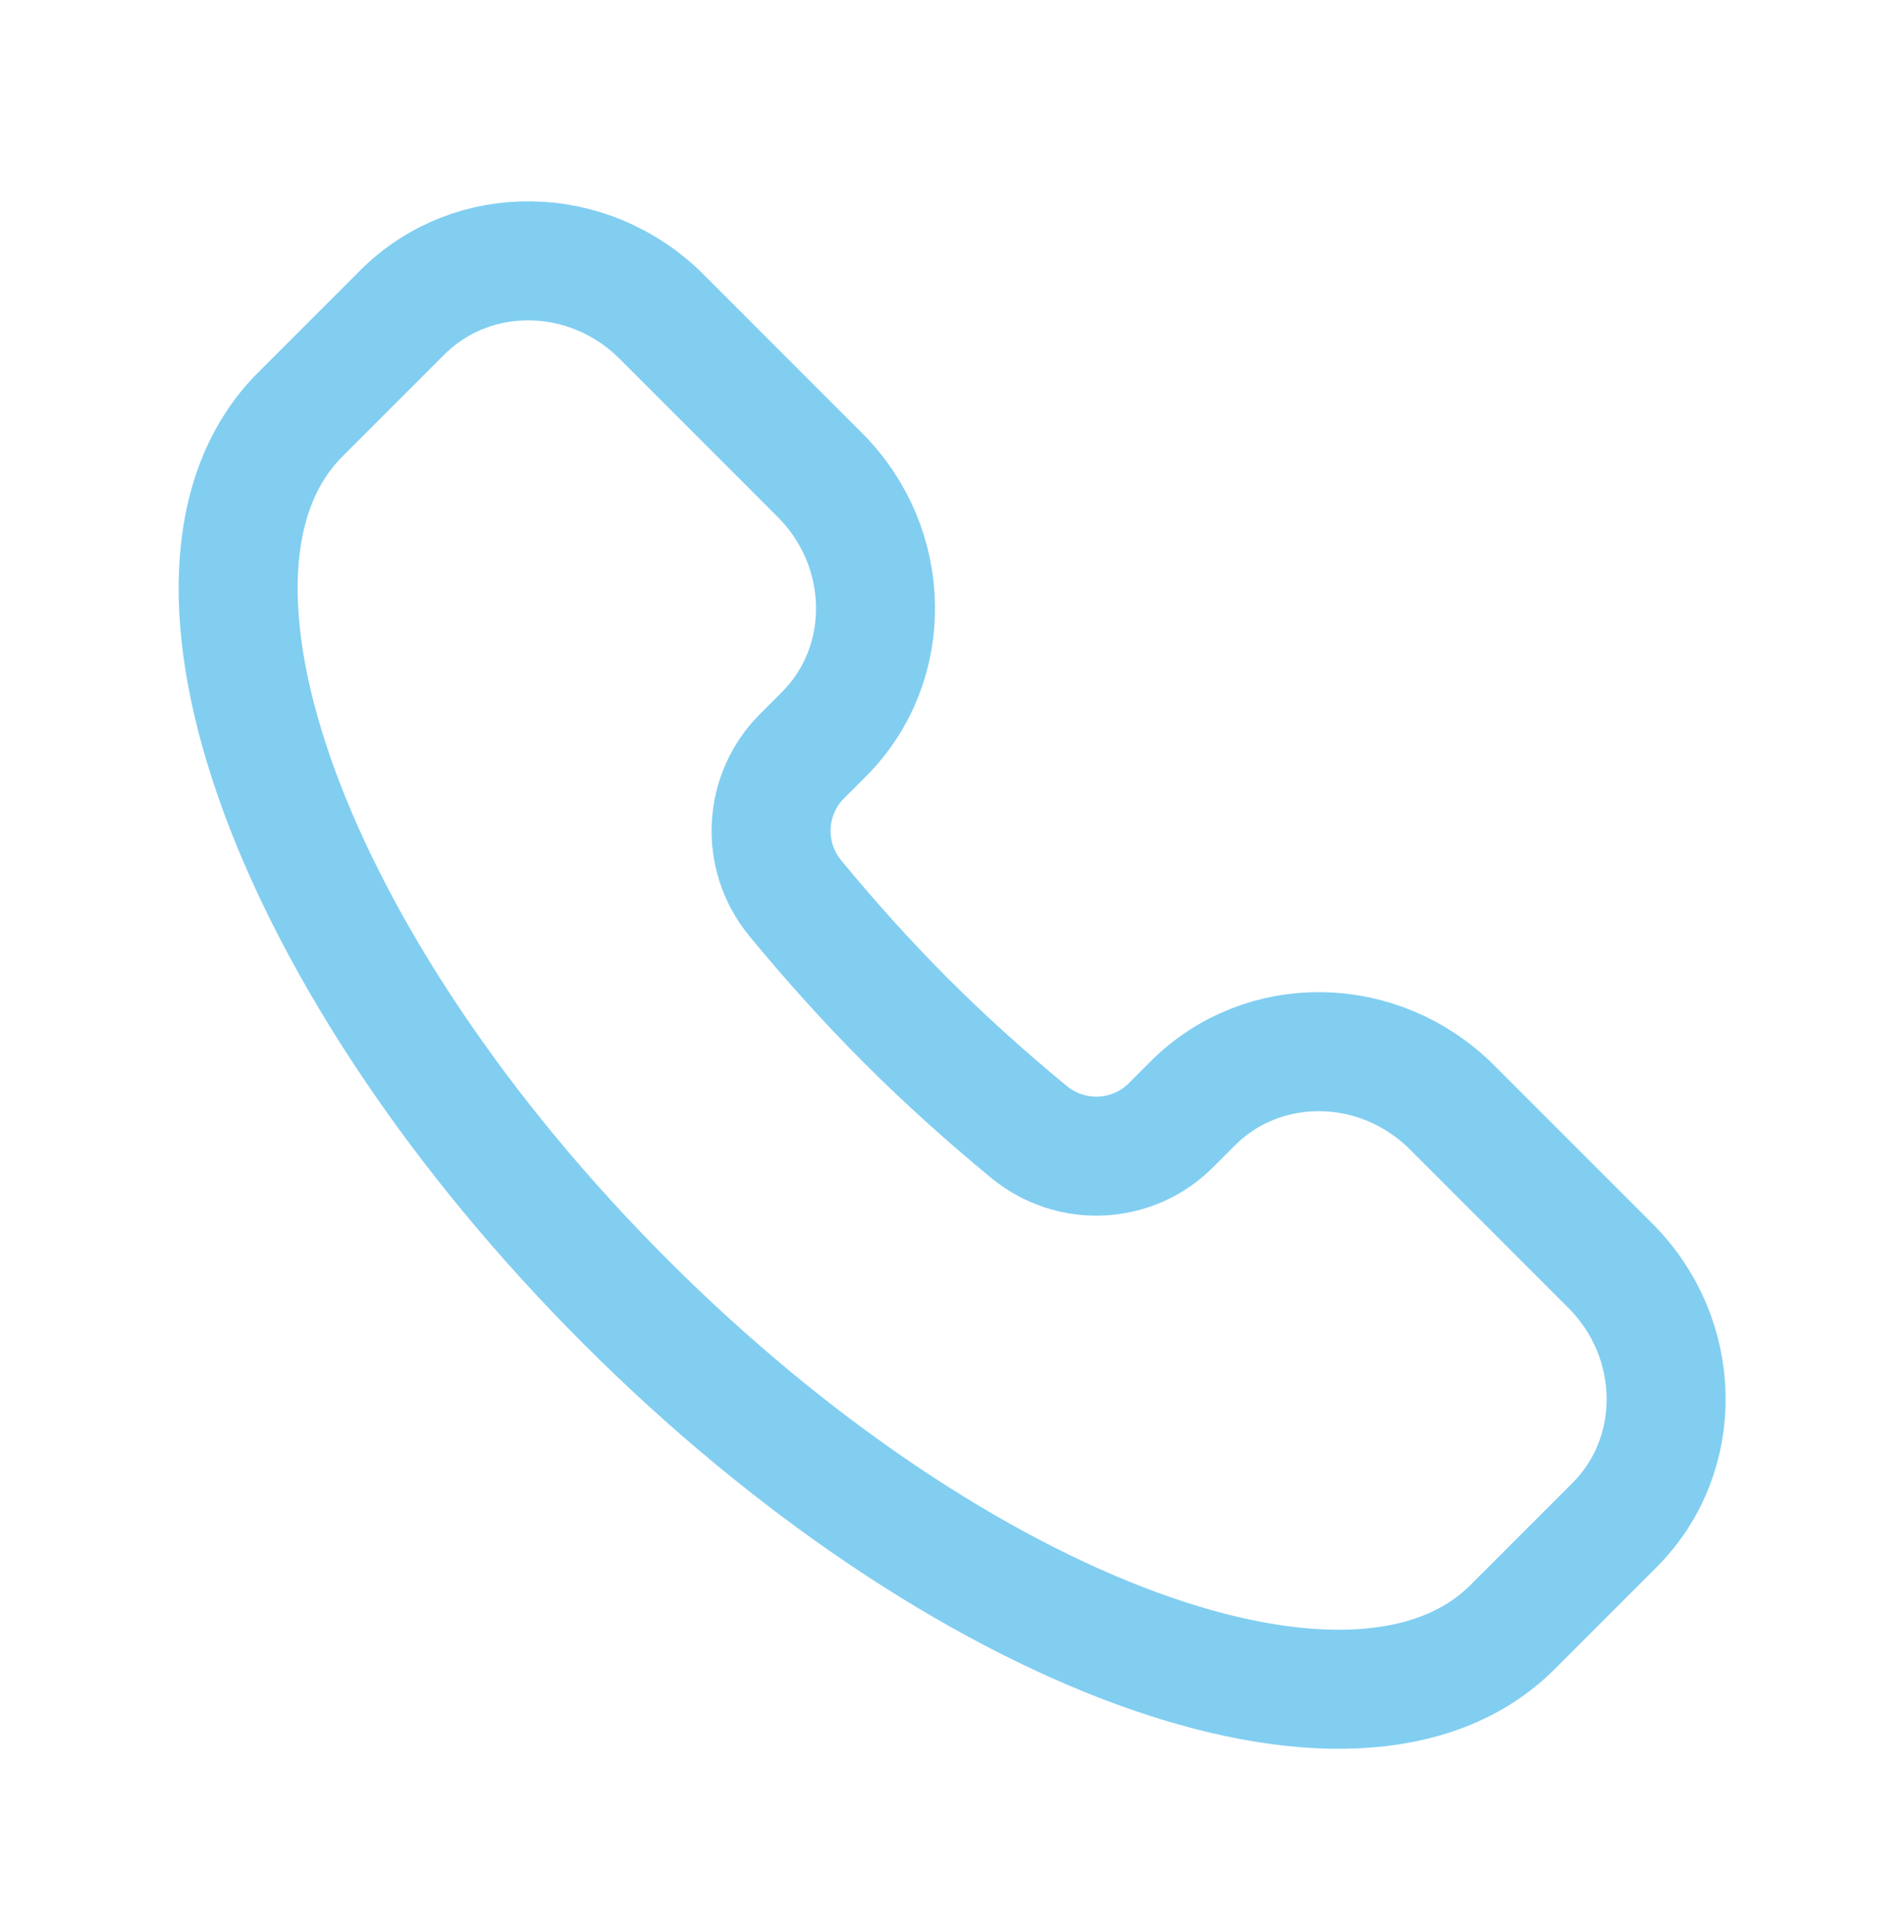 <svg width="70" height="71" viewBox="0 0 70 71" fill="none" xmlns="http://www.w3.org/2000/svg">
<path d="M55.602 59.807C49.902 65.507 35.305 60.151 22.998 47.844C10.691 35.537 5.335 20.939 11.035 15.239L14.788 11.486C17.379 8.895 21.648 8.963 24.324 11.639L30.137 17.452C32.812 20.128 32.881 24.397 30.29 26.988L29.484 27.794C28.085 29.193 27.948 31.45 29.248 33.025C30.502 34.544 31.853 36.057 33.319 37.523C34.784 38.988 36.298 40.34 37.817 41.594C39.392 42.894 41.649 42.757 43.048 41.358L43.854 40.552C46.445 37.961 50.714 38.029 53.389 40.705L59.203 46.518C61.878 49.193 61.947 53.463 59.356 56.054L55.602 59.807Z" stroke="#81CEF1" stroke-width="4.375"/>
</svg>
